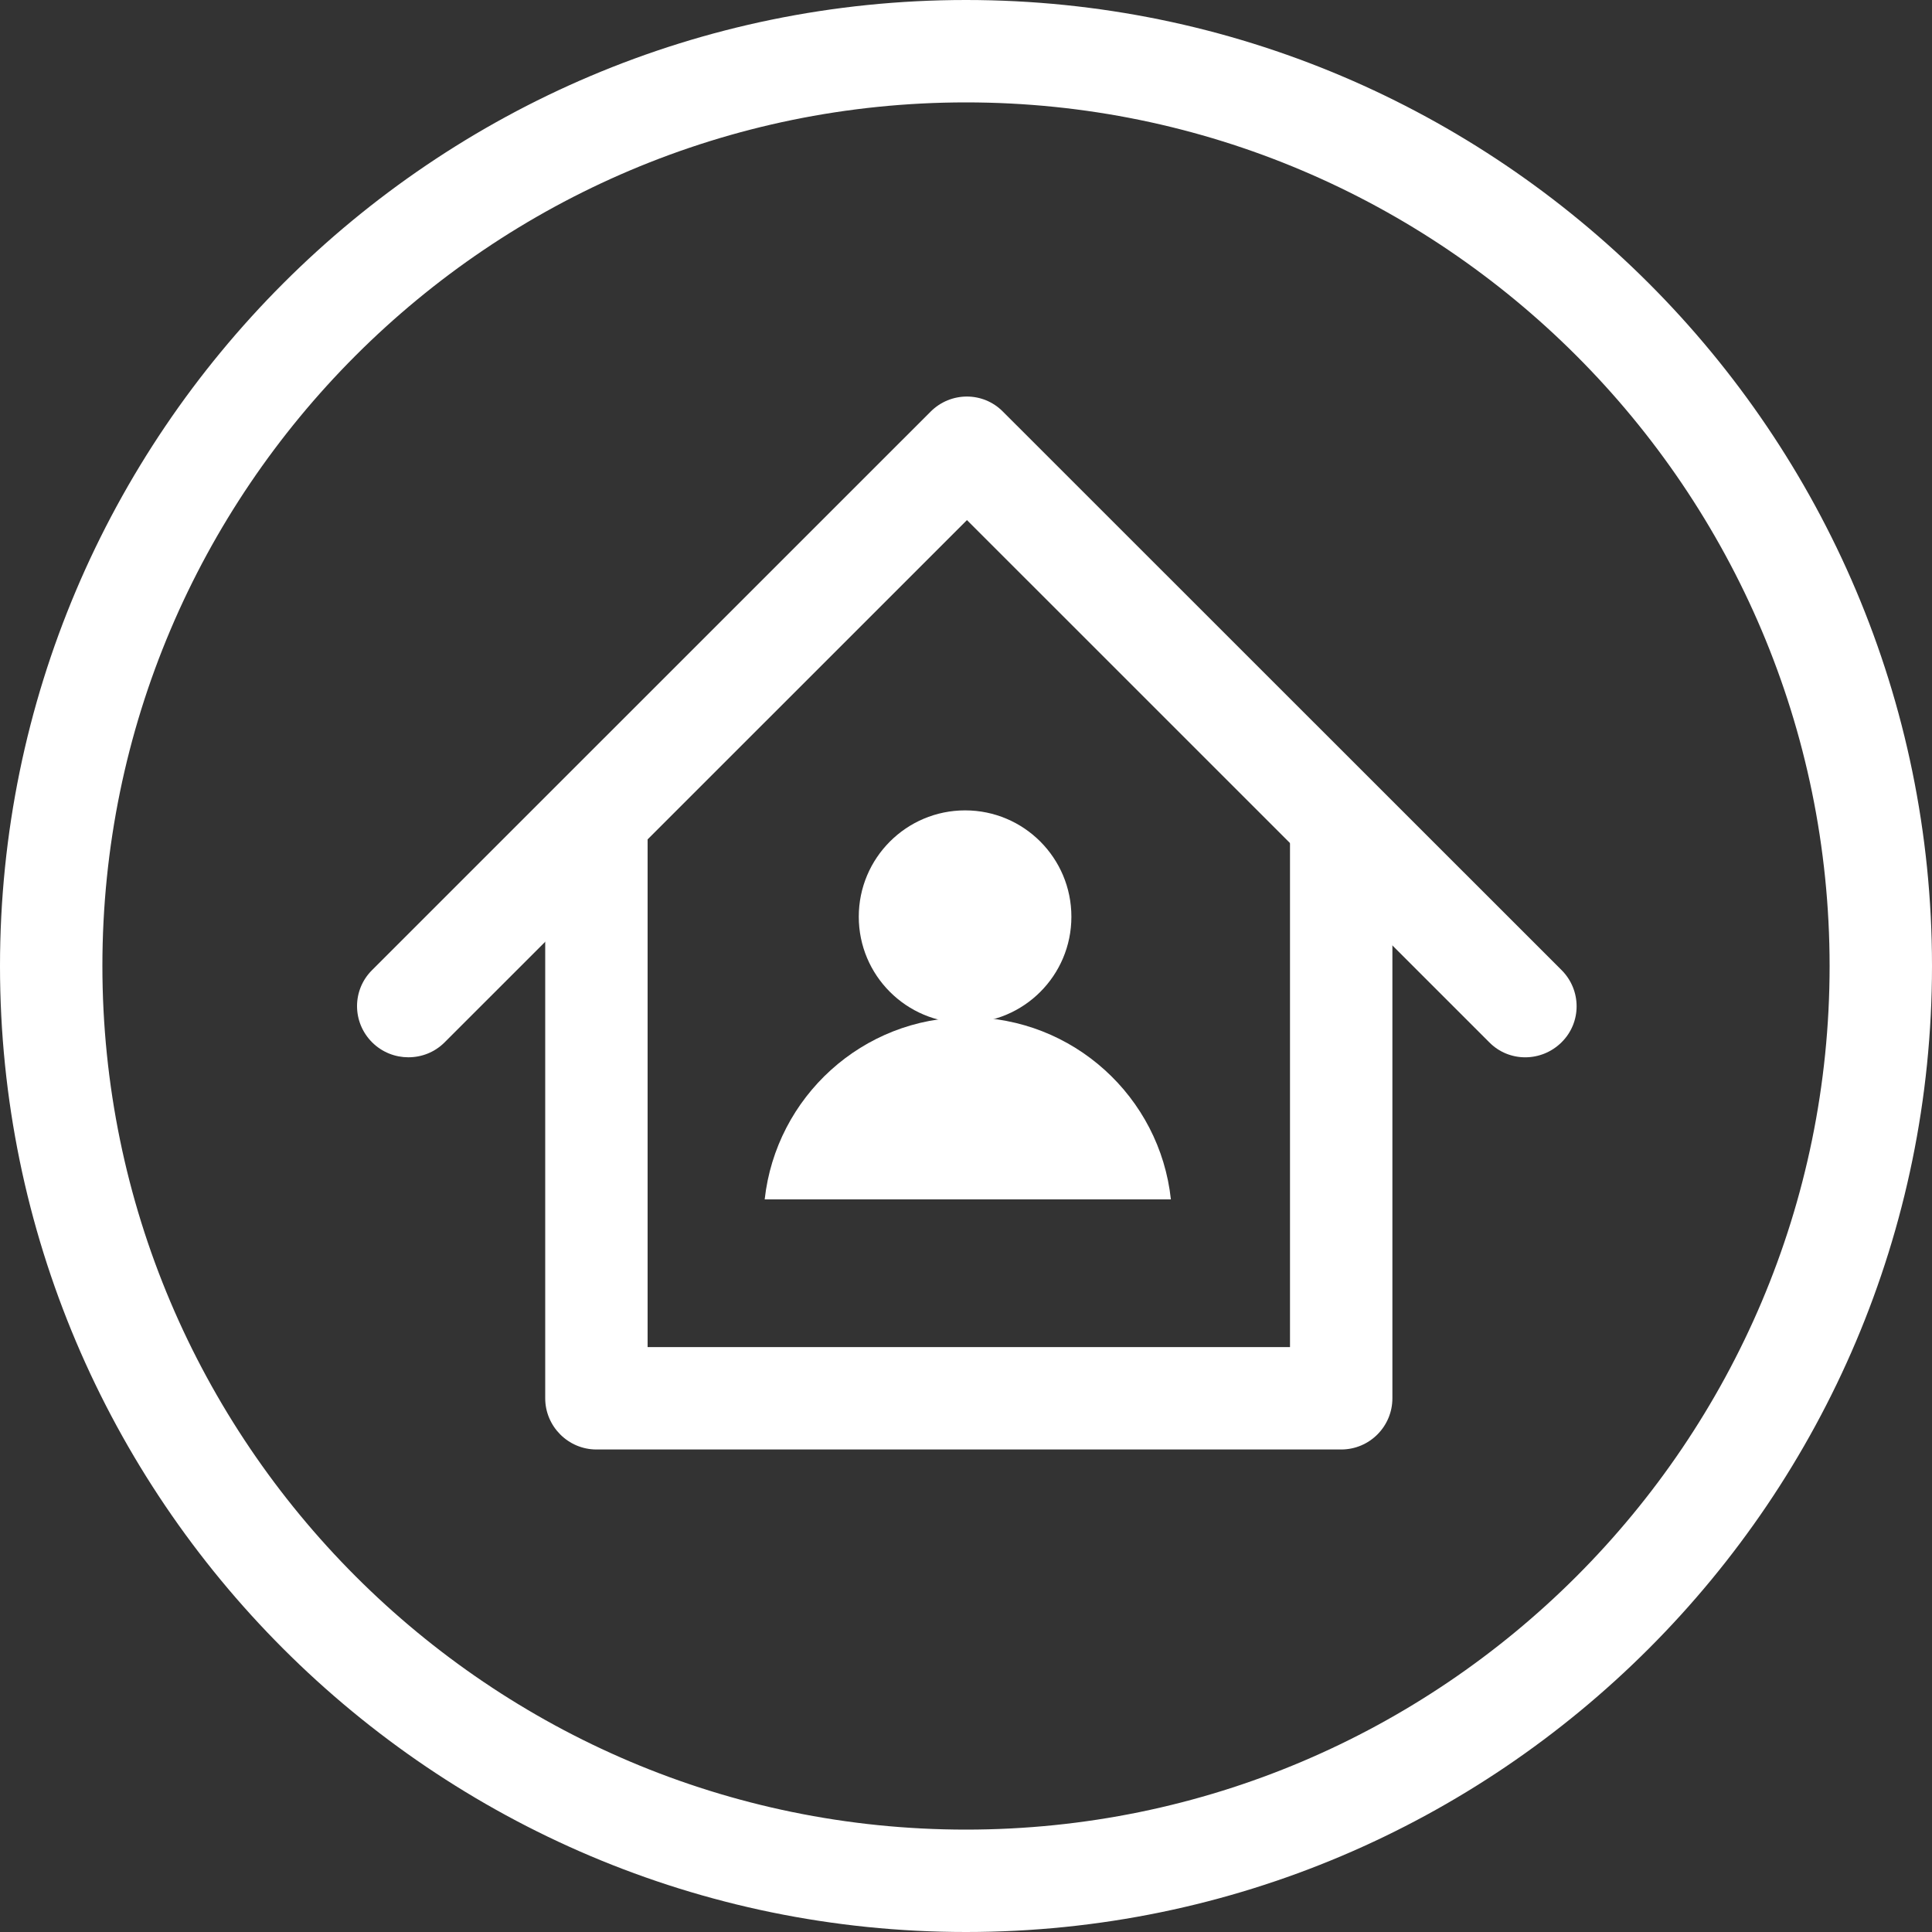 <svg xmlns="http://www.w3.org/2000/svg" width="20" height="20" fill="none" overflow="visible"><rect width="100%" height="100%" fill="#333333" stroke="none"/><g><path d="M 10 20 C 4.486 20 0 15.514 0 10.001 C 0 4.488 4.486 0 10 0 C 15.514 0 20 4.486 20 9.999 C 20 15.512 15.514 20 10 20 Z M 10 1.06 C 5.07 1.06 1.06 5.069 1.06 9.999 C 1.06 14.928 5.07 18.94 10 18.94 C 14.93 18.94 18.94 14.931 18.94 10.001 C 18.94 5.072 14.93 1.06 10 1.06 Z" fill="rgb(255, 255, 255)"></path><path d="M 8.89 9.49 C 8.89 10.098 9.383 10.59 9.991 10.59 C 10.599 10.59 11.091 10.098 11.091 9.49 C 11.091 8.882 10.599 8.389 9.991 8.389 C 9.383 8.389 8.89 8.882 8.89 9.49 Z" fill="rgb(255, 255, 255)"></path><path d="M 12.121 12.416 C 12.007 11.356 11.109 10.531 10.019 10.531 C 8.928 10.531 8.033 11.356 7.916 12.416 Z" fill="rgb(255, 255, 255)"></path><path d="M 4.227 10.945 C 4.093 10.945 3.956 10.894 3.852 10.79 C 3.644 10.582 3.644 10.248 3.852 10.042 L 9.634 4.261 C 9.842 4.053 10.177 4.053 10.382 4.261 L 16.165 10.042 C 16.373 10.25 16.373 10.585 16.165 10.79 C 15.957 10.996 15.622 10.998 15.417 10.79 L 10.01 5.384 L 4.603 10.79 C 4.499 10.894 4.364 10.945 4.227 10.945 Z" fill="rgb(255, 255, 255)"></path><path d="M 13.884 15.005 L 6.174 15.005 C 5.882 15.005 5.644 14.766 5.644 14.475 L 5.644 8.584 L 6.704 8.584 L 6.704 13.945 L 13.354 13.945 L 13.354 8.584 L 14.414 8.584 L 14.414 14.475 C 14.414 14.766 14.178 15.005 13.884 15.005 Z" fill="rgb(255, 255, 255)"></path></g></svg>
